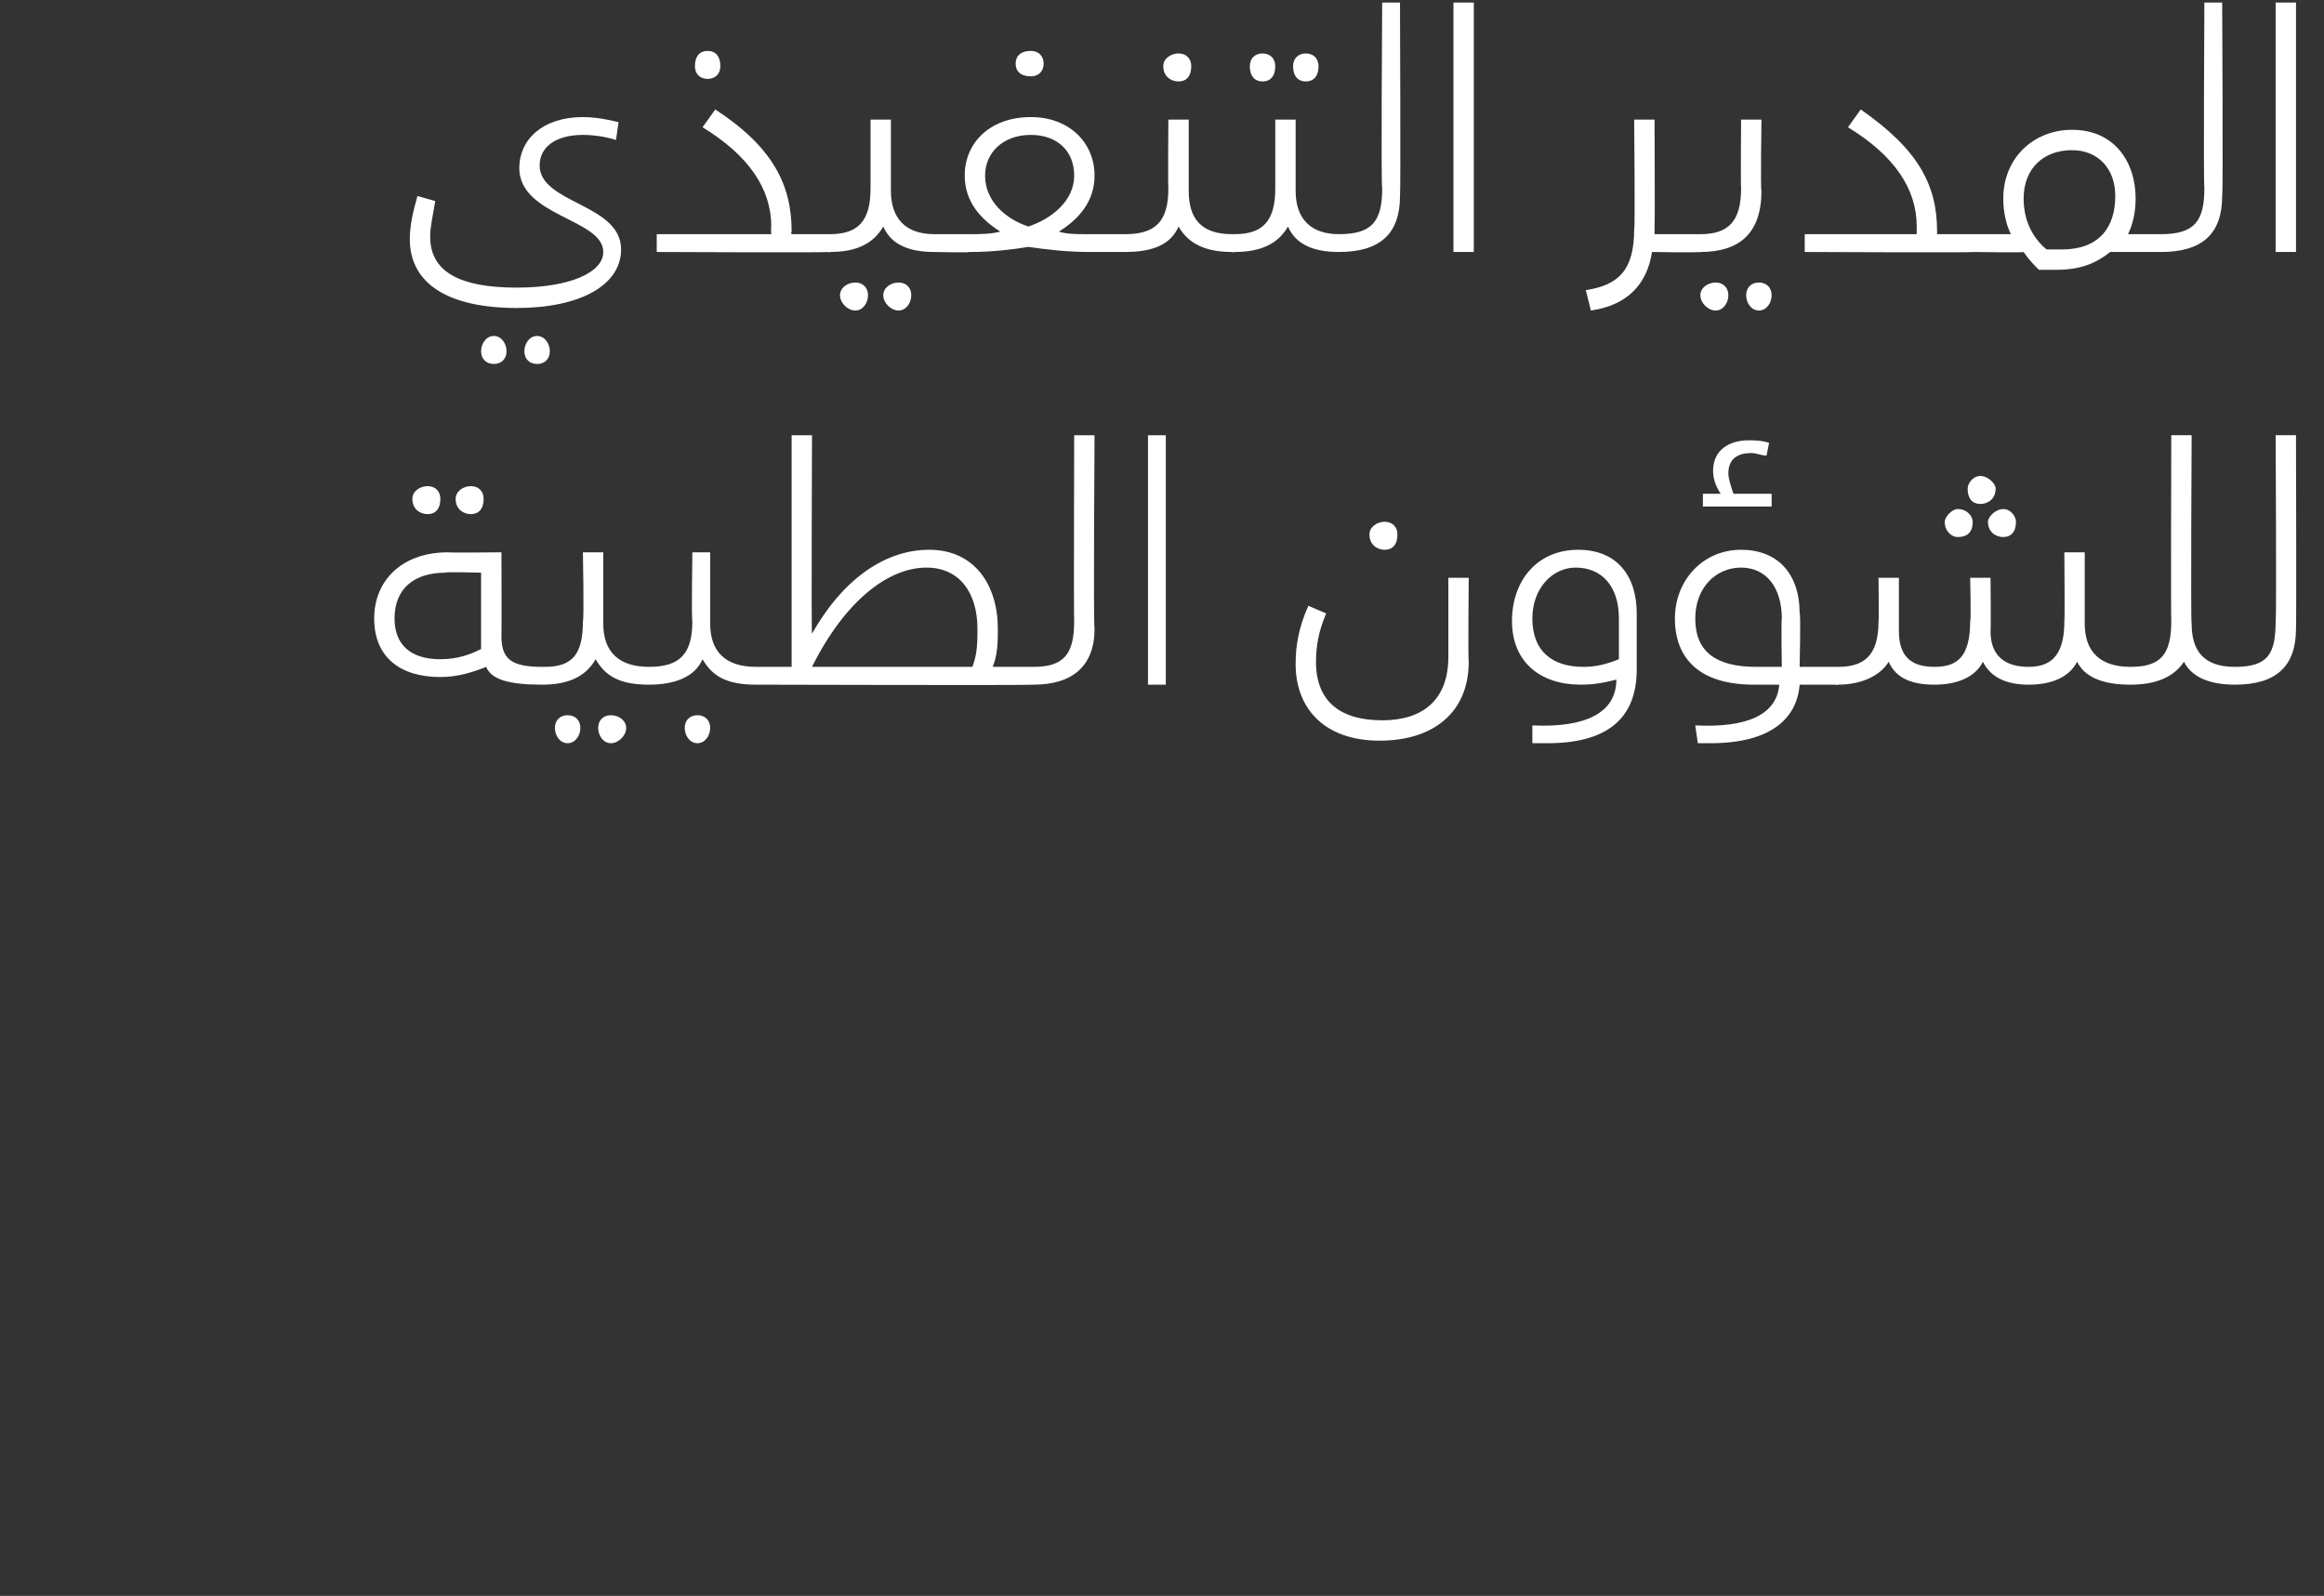 <?xml version="1.0" standalone="no"?><!DOCTYPE svg PUBLIC "-//W3C//DTD SVG 1.1//EN" "http://www.w3.org/Graphics/SVG/1.1/DTD/svg11.dtd"><svg xmlns="http://www.w3.org/2000/svg" version="1.1" width="91.3px" height="62.7px" viewBox="0 0 91.3 62.7"><rect x="0" y="0" width="91.3" height="62.7" fill="#333333" stroke="none"/><desc/><defs/><g id="Polygon203685"><path d="m16.2 19.6c0-.3.3-.5.6-.5c.3 0 .5.2.5.5c0 .4-.2.6-.5.6c-.3 0-.6-.2-.6-.6zm1.7 0c0-.3.3-.5.6-.5c.3 0 .5.2.5.5c0 .4-.2.6-.5.6c-.3 0-.6-.2-.6-.6zm3.6 7c0 .2 0 .3-.2.3c-1.3 0-2-.2-2.2-.7c-.5.2-1.1.4-1.8.4c-1.6 0-2.6-.8-2.6-2.3c0-1.5 1.1-2.6 2.9-2.6c.04.02 2.1 0 2.1 0c0 0 .01 3.27 0 3.3c0 .9.4 1.2 1.6 1.2c.2 0 .2.1.2.4zm-2.6-4.1s-1.4-.04-1.4 0c-1.2 0-2 .6-2 1.8c0 1 .6 1.6 1.8 1.6c.7 0 1.2-.2 1.6-.4v-3zm6.9 4.1c0 .2-.1.3-.3.3c-1.1 0-1.7-.3-2.1-1c-.4.7-1.1 1-2.1 1c.04.03 0 0 0 0v-.7h.1c1.1 0 1.5-.5 1.5-1.8c.05-.03 0-2.7 0-2.7h.8v2.8s.03.04 0 0c0 1.1.6 1.7 1.8 1.7c.2 0 .3.1.3.4zm-3 2c0 .3-.2.6-.5.6c-.3 0-.5-.3-.5-.6c0-.3.2-.5.5-.5c.3 0 .5.2.5.5zm1.8 0c0 .3-.3.6-.6.6c-.3 0-.5-.3-.5-.6c0-.3.2-.5.5-.5c.3 0 .6.2.6.5zm5.4-2c0 .2-.1.3-.3.3c-1.1 0-1.7-.3-2.1-1c-.3.7-1.1 1-2.1 1v-.7c1.2 0 1.7-.5 1.7-1.8c-.04-.03 0-2.7 0-2.7h.7v2.8s.04.04 0 0c0 1.1.6 1.7 1.8 1.7c.2 0 .3.1.3.4zm-2.1 2c0 .3-.2.6-.5.6c-.3 0-.5-.3-.5-.6c0-.3.2-.5.5-.5c.3 0 .5.2.5.5zm12.9-2c0 .2-.1.3-.2.3c-.04.03-10.9 0-10.9 0v-.7h1.4v-9.1h.8s-.03 7.75 0 7.8c1.3-2.3 3-3.3 4.6-3.3c1.8 0 2.7 1.4 2.7 3.1c0 .5 0 1-.2 1.5h1.6c.1 0 .2.1.2.4zm-2.4-1.9c0-1.4-.7-2.4-2-2.4c-1.5 0-3.2 1.3-4.5 3.9h6.3c.2-.5.2-1 .2-1.5zm2.2 1.5c1.2 0 1.6-.5 1.6-1.8c-.02-.03 0-7.3 0-7.3h.8s-.05 7.58 0 7.6c0 1.5-.9 2.2-2.4 2.2v-.7zm4.5-9.1h.7v9.8h-.7v-9.8zm8.7 3.9c0-.3.3-.5.6-.5c.3 0 .5.2.5.5c0 .4-.2.6-.5.6c-.3 0-.6-.2-.6-.6zm-2.9 5.1c0-.7.1-1.4.5-2.3l.7.3c-.3.7-.4 1.3-.4 1.9c0 1.6 1 2.3 2.6 2.3c1.6 0 2.6-.8 2.6-2.5v-3.1h.8s-.03 3.26 0 3.3c0 2-1.4 3.1-3.5 3.1c-2.2 0-3.3-1.3-3.3-3zm9.3 2.4c2.1.1 3.3-.5 3.3-1.8c-.4.1-.8.2-1.4.2c-1.6 0-2.7-.9-2.7-2.5c0-1.6 1-2.8 2.6-2.8c1.5 0 2.3 1 2.3 2.5v2.2c0 1.7-.9 2.9-3.5 2.9h-.6v-.7zm3.4-2.6v-1.6c0-1.3-.7-2-1.7-2c-.9 0-1.7.8-1.7 2c0 1.3.8 1.9 2 1.9c.5 0 .9-.1 1.4-.3zm6-6h-2.7v-.5h.7c-.2-.3-.3-.6-.3-.9c0-.8.6-1.2 1.4-1.2c.2 0 .5 0 .8.1l-.1.5c-.2 0-.4-.1-.6-.1c-.5 0-.9.2-.9.8c0 .2.1.5.2.8h1.5v.5zm2.7 6.7c0 .2-.1.3-.2.3h-1.4c-.1 1.3-1.1 2.3-3.5 2.3h-.5l-.1-.7c2 .1 3.2-.4 3.3-1.6h-1c-2.1 0-3.1-1-3.1-2.6c0-1.5 1.1-2.7 2.6-2.7c1.4 0 2.3.9 2.3 2.5c.05-.04 0 2.1 0 2.1h1.4c.1 0 .2.1.2.4zm-3.3-.4h1s-.03-1.88 0-1.9c0-1.2-.6-2-1.6-2c-1 0-1.8.8-1.8 2c0 1.3.8 1.9 2.4 1.9zm8.3-7c0-.2.2-.5.5-.5c.3 0 .6.3.6.5c0 .4-.3.6-.6.6c-.3 0-.5-.2-.5-.6zm-.9 1.3c0-.2.3-.5.5-.5c.4 0 .6.3.6.5c0 .4-.2.6-.6.6c-.2 0-.5-.2-.5-.6zm2.3-.5c.3 0 .5.3.5.5c0 .4-.2.6-.5.6c-.3 0-.6-.2-.6-.6c0-.2.3-.5.6-.5zm5.2 6.6c0 .2-.1.3-.2.3c-1.1 0-1.8-.3-2.1-.9c-.3.6-1 .9-1.9.9c-.9 0-1.5-.3-1.8-.9c-.3.6-1 .9-1.9.9c-.8 0-1.5-.2-1.8-.9c-.3.5-1 .9-2 .9c.02.03-.1 0-.1 0v-.7h.1c1 0 1.6-.4 1.6-1.8c.02.05 0-1.7 0-1.7h.8v2.1c0 1.1.6 1.4 1.4 1.4c.9 0 1.4-.4 1.4-1.8c.04.05 0-1.7 0-1.7h.8s.02 2.13 0 2.1c0 1 .6 1.4 1.5 1.4c1 0 1.4-.6 1.4-1.8c.02-.03 0-2.7 0-2.7h.8v2.8c0 1.1.6 1.7 1.8 1.7c.1 0 .2.1.2.4zm4.2 0c0 .2-.1.3-.3.3c-1 0-1.7-.3-2-.9c-.4.6-1.1.9-2.1.9v-.7c1.2 0 1.6-.5 1.6-1.8c-.02-.03 0-7.3 0-7.3h.8s-.04 7.44 0 7.4c0 1.1.5 1.7 1.7 1.7c.2 0 .3.1.3.4zm-.3-.4c1.3 0 1.6-.5 1.6-1.8c.04-.03 0-7.3 0-7.3h.8s.02 7.58 0 7.6c0 1.5-.8 2.2-2.4 2.2v-.7z" stroke="none" fill="#fff"/></g><g id="Polygon203684"><path d="m16.1 9.4c0-.5.1-1 .3-1.7l.7.2c-.1.6-.2 1-.2 1.4c0 1.4 1.2 2 3.4 2c2.1 0 3.4-.6 3.4-1.4c0-1.3-3.3-1.4-3.3-3.3c0-1.1.9-2 2.5-2c.5 0 1 .1 1.4.2l-.1.7c-.3-.1-.8-.2-1.3-.2c-1.1 0-1.7.5-1.7 1.2c0 1.5 3.2 1.5 3.2 3.3c0 1.4-1.6 2.3-4.1 2.3c-2.6 0-4.2-.9-4.2-2.7zm2.8 4.4c0-.3.2-.6.5-.6c.3 0 .5.3.5.6c0 .3-.2.5-.5.5c-.3 0-.5-.2-.5-.5zm1.7 0c0-.3.2-.6.5-.6c.3 0 .5.3.5.6c0 .3-.2.5-.5.5c-.3 0-.5-.2-.5-.5zm6.7-11.2c0-.4.2-.6.5-.6c.3 0 .5.2.5.6c0 .3-.2.5-.5.5c-.3 0-.5-.2-.5-.5zm5.5 7c0 .2-.1.3-.3.3c.03.03-6.7 0-6.7 0v-.7h4.5s-.02-.29 0-.3c0-1.5-.9-2.8-2.7-3.9l.5-.7c2.3 1.5 3 3 3 4.8c-.04.04 0 .1 0 .1h1.4c.2 0 .3.1.3.4zm4.2 0c0 .2-.1.3-.3.3c-1 0-1.7-.3-2-1c-.4.7-1.1 1-2.1 1c-.02.03-.1 0-.1 0v-.7h.1c1.1 0 1.6-.5 1.6-1.8V4.7h.8v2.8s-.03.04 0 0c0 1.1.6 1.7 1.7 1.7c.2 0 .3.1.3.4zm-2.9 2c0 .3-.2.6-.5.6c-.3 0-.6-.3-.6-.6c0-.3.3-.5.6-.5c.3 0 .5.2.5.5zm1.7 0c0 .3-.2.6-.5.6c-.3 0-.6-.3-.6-.6c0-.3.3-.5.6-.5c.3 0 .5.2.5.5zm4.1-9.1c0-.3.2-.5.6-.5c.3 0 .5.2.5.5c0 .3-.2.5-.5.5c-.4 0-.6-.2-.6-.5zm4.6 7.1c0 .2-.1.3-.3.3h-1.4c-.9 0-1.7-.1-2.4-.2c-.6.1-1.4.2-2.3.2c-.03.03-1.4 0-1.4 0v-.7h1.4c.4 0 .8 0 1.2-.1c-.8-.5-1.4-1.2-1.4-2.2c0-1.3 1-2.3 2.6-2.3c1.5 0 2.5 1 2.5 2.3c0 1-.6 1.7-1.4 2.2c.3.1.7.1 1.1.1h1.5c.2 0 .3.1.3.4zm-4.1-.7c.9-.3 1.8-1 1.8-2c0-1-.7-1.6-1.7-1.6c-1.1 0-1.8.7-1.8 1.6c0 1 .8 1.7 1.7 2zm5.3-6.3c0-.3.3-.5.6-.5c.3 0 .5.2.5.5c0 .4-.2.6-.5.6c-.3 0-.6-.2-.6-.6zm3 7c0 .2-.1.3-.3.3c-1 0-1.7-.3-2.1-1c-.3.7-1 1-2.1 1v-.7c1.2 0 1.7-.5 1.7-1.8c-.02-.03 0-2.7 0-2.7h.8v2.8s-.04.04 0 0c0 1.1.5 1.7 1.7 1.7c.2 0 .3.1.3.4zm.4-7c0-.3.2-.5.5-.5c.3 0 .5.2.5.5c0 .4-.2.6-.5.6c-.3 0-.5-.2-.5-.6zm1.7 0c0-.3.2-.5.5-.5c.3 0 .5.2.5.5c0 .4-.2.6-.5.6c-.3 0-.5-.2-.5-.6zm2.1 7c0 .2-.1.3-.3.3c-1 0-1.7-.3-2-1c-.4.7-1.1 1-2.1 1c-.02.03-.1 0-.1 0v-.7h.1c1.1 0 1.6-.5 1.6-1.8V4.7h.8v2.8s-.03.04 0 0c0 1.1.6 1.7 1.7 1.7c.2 0 .3.1.3.4zm-.3-.4c1.3 0 1.7-.5 1.7-1.8c-.05-.03 0-7.3 0-7.3h.7s.03 7.58 0 7.6c0 1.5-.8 2.2-2.4 2.2v-.7zM57.1.1h.8v9.8h-.8V.1zM67 9.6c0 .2-.1.3-.3.3c.02.03-1.8 0-1.8 0c0 0 .04-.05 0 0c-.2 1.3-1 2.1-2.4 2.3l-.2-.8c1.3-.2 1.9-.8 1.9-2.4c.04.04 0-4.3 0-4.3h.8s.02 4.18 0 4.2v.3h1.7c.2 0 .3.1.3.4zm-.3-.4h.1c1.1 0 1.6-.5 1.6-1.8c-.02-.03 0-2.7 0-2.7h.8s-.04 2.79 0 2.8c0 1.7-.9 2.4-2.4 2.4c-.03.03-.1 0-.1 0v-.7zm.1 2.4c0-.3.3-.5.6-.5c.3 0 .5.2.5.5c0 .3-.2.6-.5.6c-.3 0-.6-.3-.6-.6zm1.8 0c0-.3.2-.5.5-.5c.3 0 .5.2.5.5c0 .3-.2.6-.5.6c-.3 0-.5-.3-.5-.6zm9.2-2c0 .2-.1.3-.2.3c-.04.03-6.7 0-6.7 0v-.7h4.4v-.3c0-1.5-.9-2.8-2.7-3.9l.5-.7c2.3 1.6 3 3 3 4.8v.1h1.5c.1 0 .2.1.2.4zm7.4 0c0 .2-.1.3-.3.3h-2c-.5.4-1.1.7-2.1.7h-.7c-.2-.2-.4-.4-.6-.7c0 .03-1.9 0-1.9 0v-.7h1.4c-.2-.4-.3-.9-.3-1.4c0-1.6 1.2-2.7 2.7-2.7c1.7 0 2.5 1.3 2.5 2.7c0 .5-.1 1-.3 1.4h1.3c.2 0 .3.1.3.4zm-2.1-1.9c0-1.1-.7-1.8-1.7-1.8c-1.1 0-1.9.7-1.9 1.9c0 .8.3 1.5.9 2h.6c1.5 0 2.1-.9 2.1-2.1zm1.8 1.5c1.3 0 1.7-.5 1.7-1.8c-.04-.03 0-7.3 0-7.3h.7s.04 7.58 0 7.6c0 1.5-.8 2.2-2.4 2.2v-.7zM89.4.1h.8v9.8h-.8V.1z" stroke="none" fill="#fff"/></g></svg>